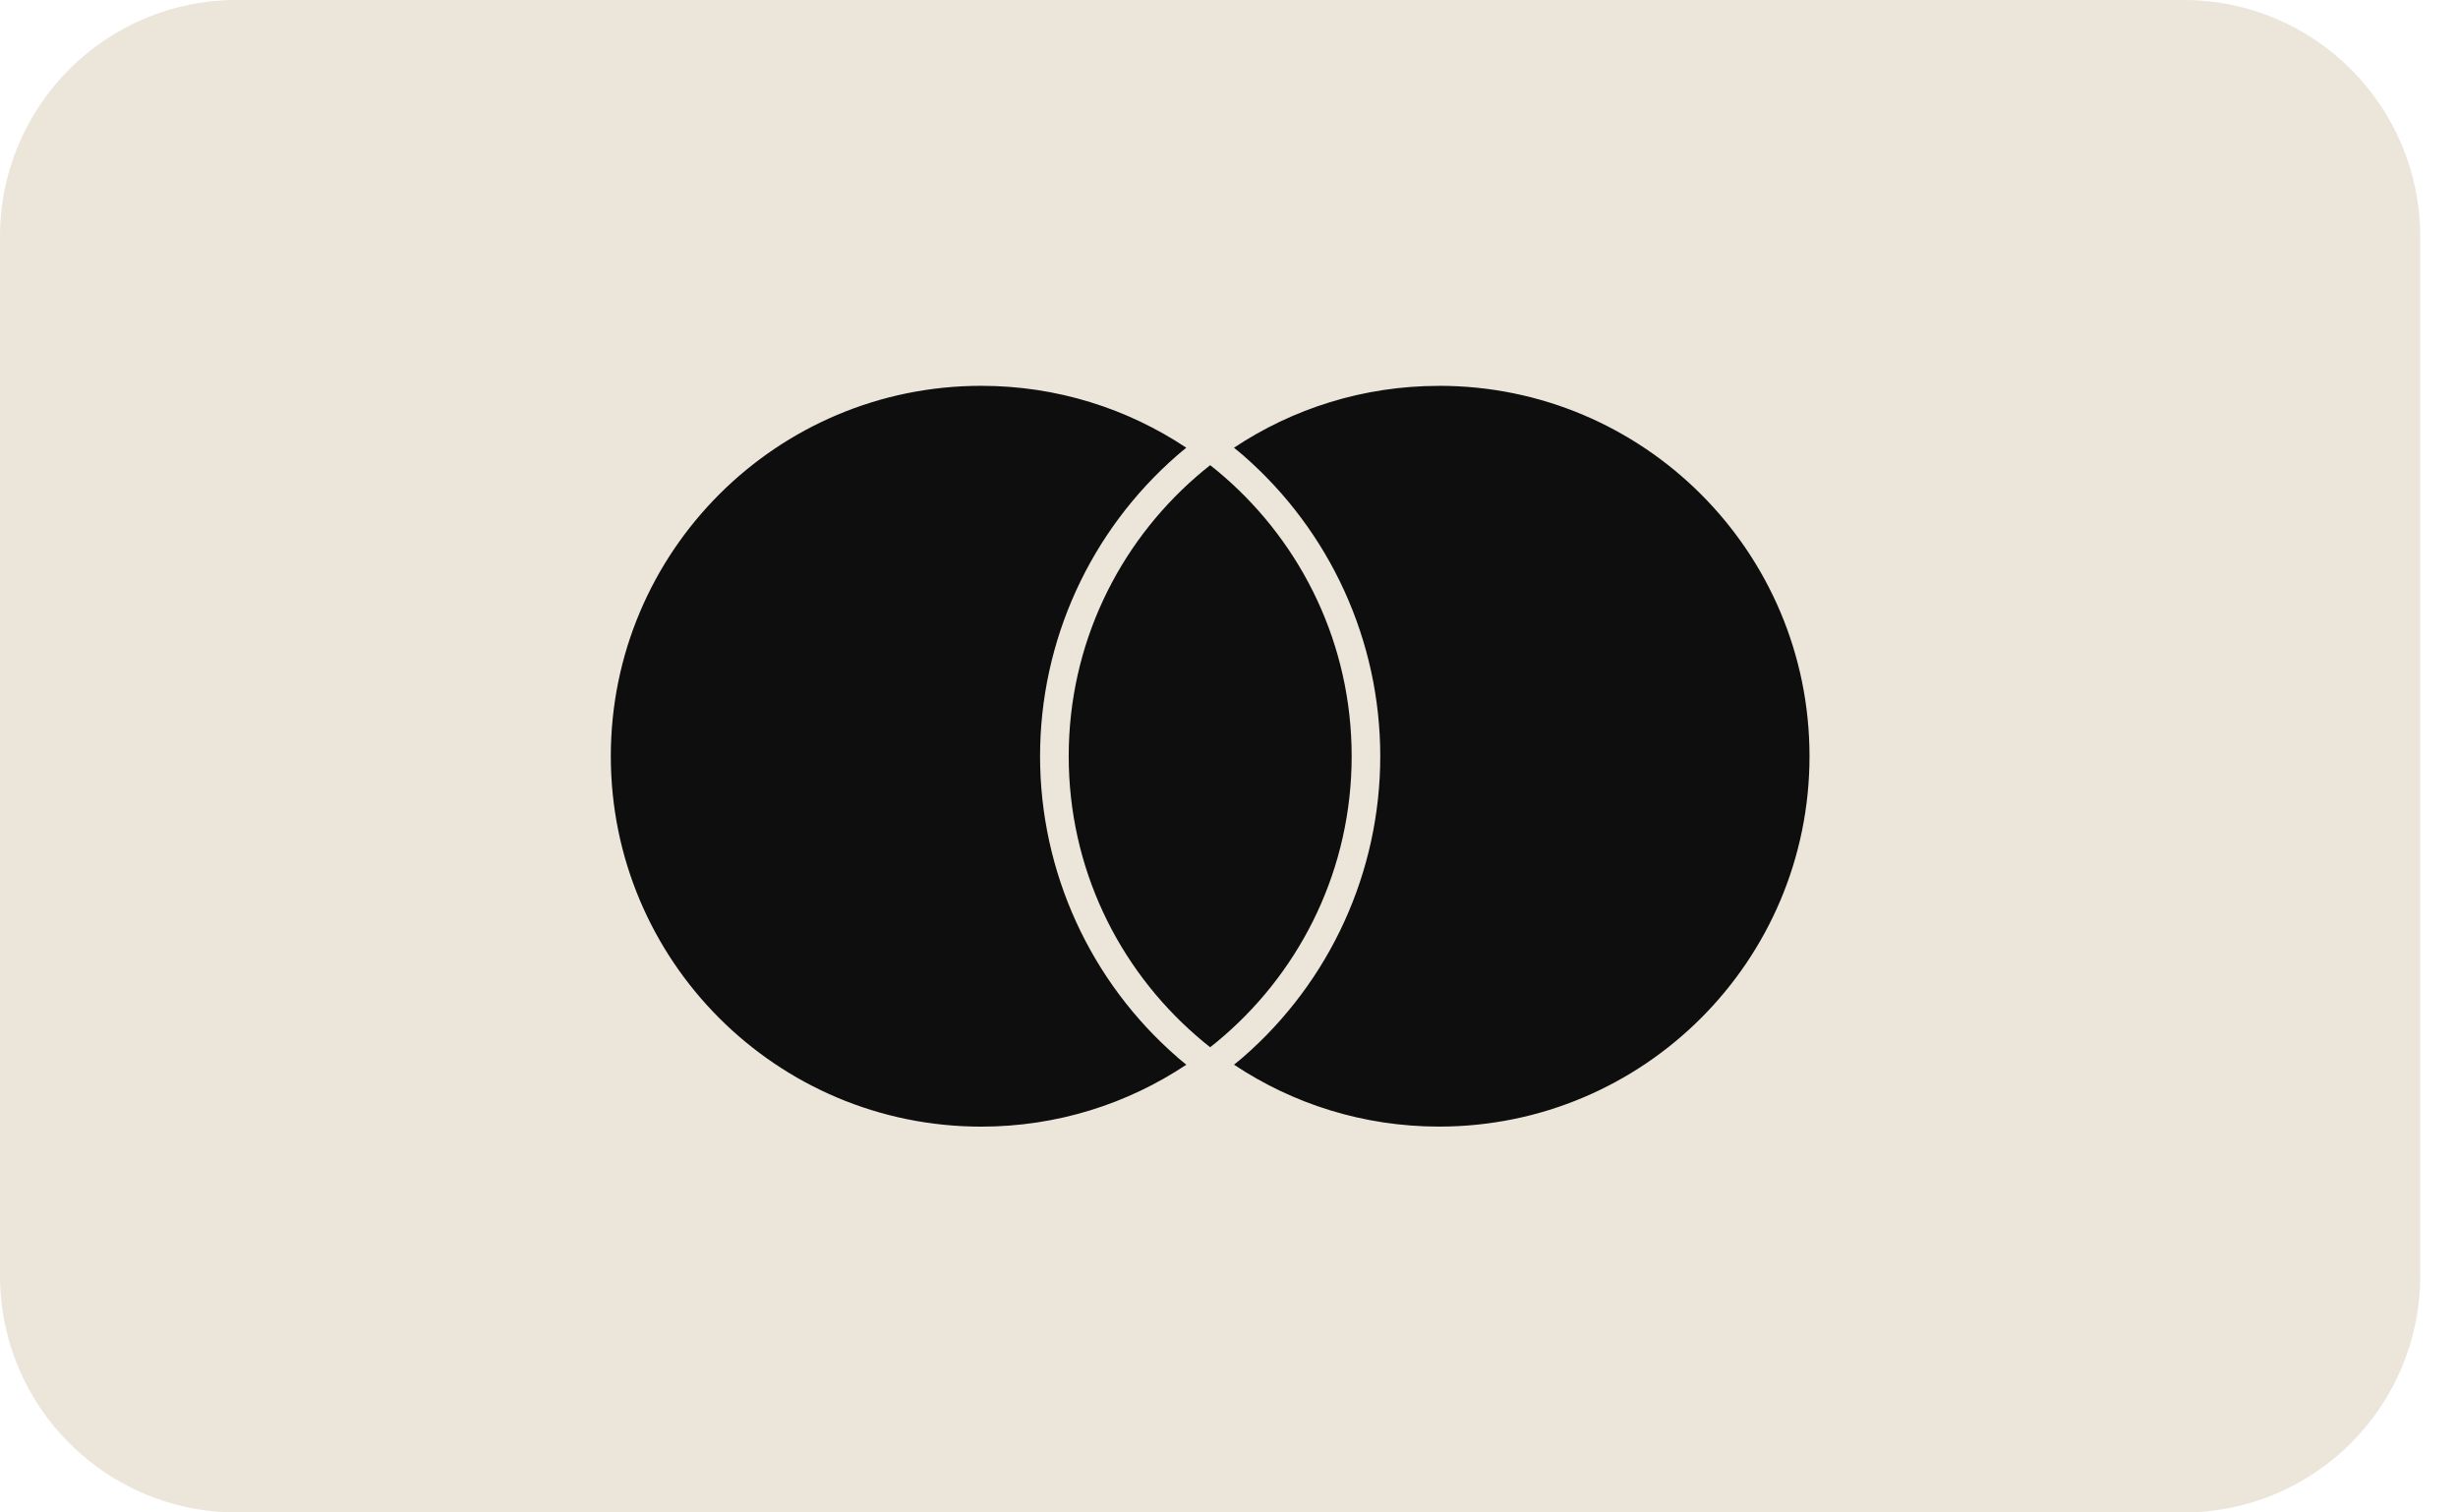 <svg width="52" height="32" viewBox="0 0 52 32" fill="none" xmlns="http://www.w3.org/2000/svg">
<g clip-path="url(#clip0_834_5587)">
<path fill-rule="evenodd" clip-rule="evenodd" d="M51.2 5.005V26.995C51.2 29.759 48.959 32 46.195 32H5.005C2.241 32 0 29.759 0 26.995V5.005C0 2.24 2.241 0 5.005 0H46.195C48.959 0 51.2 2.24 51.2 5.005Z" fill="#ECE5DA"/>
<path d="M24.907 22.37C24.968 22.423 25.033 22.475 25.097 22.527C23.855 23.354 22.363 23.837 20.759 23.837C16.43 23.837 12.922 20.328 12.922 16C12.922 11.671 16.43 8.163 20.759 8.163C22.363 8.163 23.854 8.646 25.097 9.473C25.034 9.524 24.969 9.576 24.908 9.63C23.061 11.236 22.003 13.558 22.003 16C22.003 18.442 23.061 20.764 24.908 22.369L24.907 22.37Z" fill="#0E0E0E"/>
<path d="M30.444 8.164C28.84 8.164 27.348 8.646 26.105 9.473C26.169 9.525 26.233 9.576 26.295 9.63C28.142 11.237 29.2 13.558 29.2 16C29.2 18.442 28.142 20.764 26.296 22.369C26.235 22.423 26.17 22.474 26.106 22.526C27.348 23.354 28.84 23.836 30.445 23.836C34.772 23.836 38.281 20.328 38.281 16C38.281 11.672 34.773 8.163 30.445 8.163L30.444 8.164Z" fill="#0E0E0E"/>
<path d="M25.602 9.842C25.501 9.921 25.402 10.003 25.306 10.087C23.654 11.524 22.609 13.639 22.609 16C22.609 18.361 23.654 20.476 25.306 21.912C25.402 21.997 25.501 22.079 25.602 22.157C25.703 22.078 25.802 21.996 25.898 21.912C27.549 20.476 28.595 18.361 28.595 16C28.595 13.639 27.549 11.524 25.898 10.087C25.802 10.002 25.703 9.921 25.602 9.842Z" fill="#0E0E0E"/>
</g>
<defs>
<clipPath id="clip0_834_5587">
<rect width="51.2" height="32" fill="white"/>
</clipPath>
</defs>
</svg>
